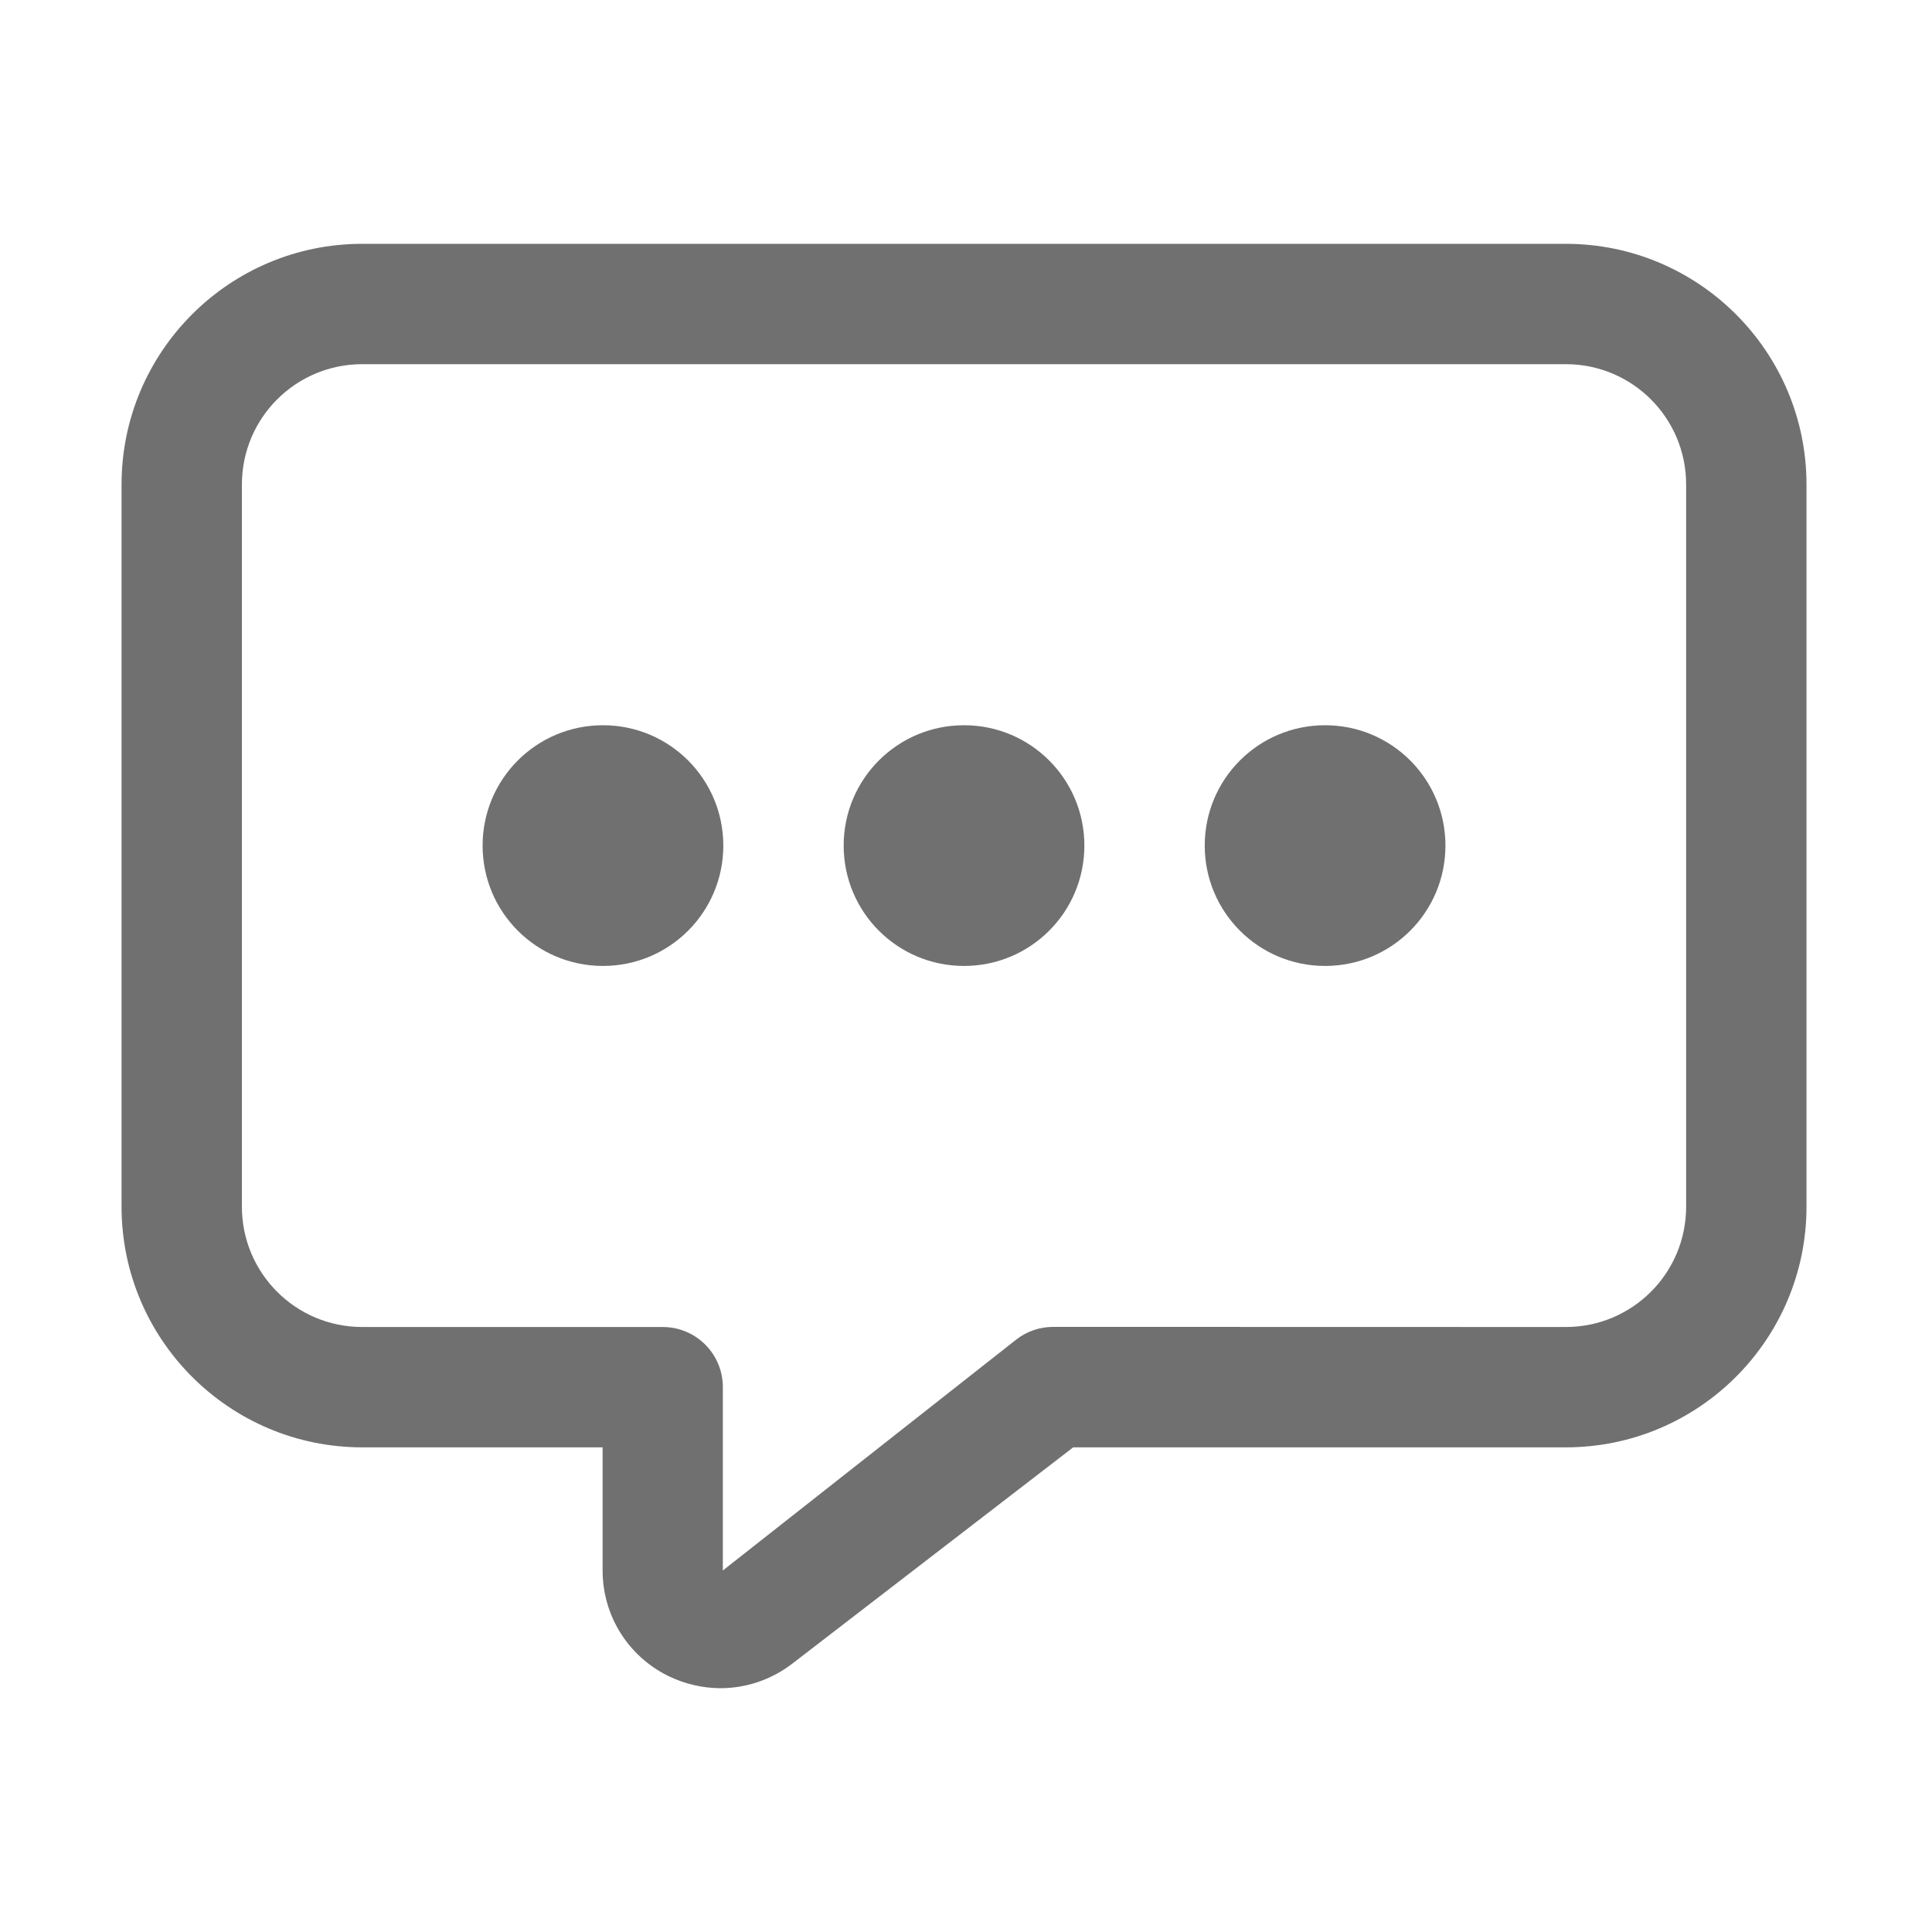 <?xml version="1.0" standalone="no"?><!DOCTYPE svg PUBLIC "-//W3C//DTD SVG 1.1//EN" "http://www.w3.org/Graphics/SVG/1.1/DTD/svg11.dtd"><svg t="1699085155574" class="icon" viewBox="0 0 1024 1024" version="1.1" xmlns="http://www.w3.org/2000/svg" p-id="7540" xmlns:xlink="http://www.w3.org/1999/xlink" width="200" height="200"><path d="M829.902 129.232 192.004 129.232c-70.424 0-127.578 57.155-127.578 127.579l0 382.736c0 70.425 57.155 127.58 127.578 127.58l127.388 0 0 65.193c0 23.923 13.396 45.418 34.831 56.008 8.865 4.273 18.306 6.442 27.682 6.442 13.461 0 26.792-4.403 37.957-12.949l148.948-114.695L829.902 767.127c70.425 0 127.58-57.155 127.58-127.58L957.481 256.811C957.481 186.386 900.325 129.232 829.902 129.232L829.902 129.232zM893.689 639.547c0 35.277-28.512 63.791-63.789 63.791l-271.682-0.064c-7.015 0-13.842 2.294-19.392 6.571l-155.709 122.54 0-97.215c0-17.605-14.29-31.831-31.833-31.831l-159.281 0c-35.275 0-63.79-28.515-63.79-63.791L128.214 256.811c0-35.277 28.514-63.79 63.79-63.79L829.902 193.021c35.277 0 63.789 28.514 63.789 63.79l0 382.736L893.689 639.547zM319.583 384.389c-35.277 0-63.79 28.513-63.79 63.79 0 35.277 28.513 63.79 63.79 63.79s63.79-28.514 63.79-63.79C383.373 412.903 354.86 384.389 319.583 384.389L319.583 384.389zM510.951 384.389c-35.275 0-63.789 28.513-63.789 63.79 0 35.277 28.513 63.79 63.789 63.79 35.276 0 63.79-28.514 63.79-63.79C574.741 412.903 546.227 384.389 510.951 384.389L510.951 384.389zM702.322 384.389c-35.277 0-63.789 28.513-63.789 63.79 0 35.277 28.512 63.79 63.789 63.79S766.111 483.455 766.111 448.179C766.111 412.903 737.598 384.389 702.322 384.389L702.322 384.389z" fill="#707070" p-id="7541"></path></svg>